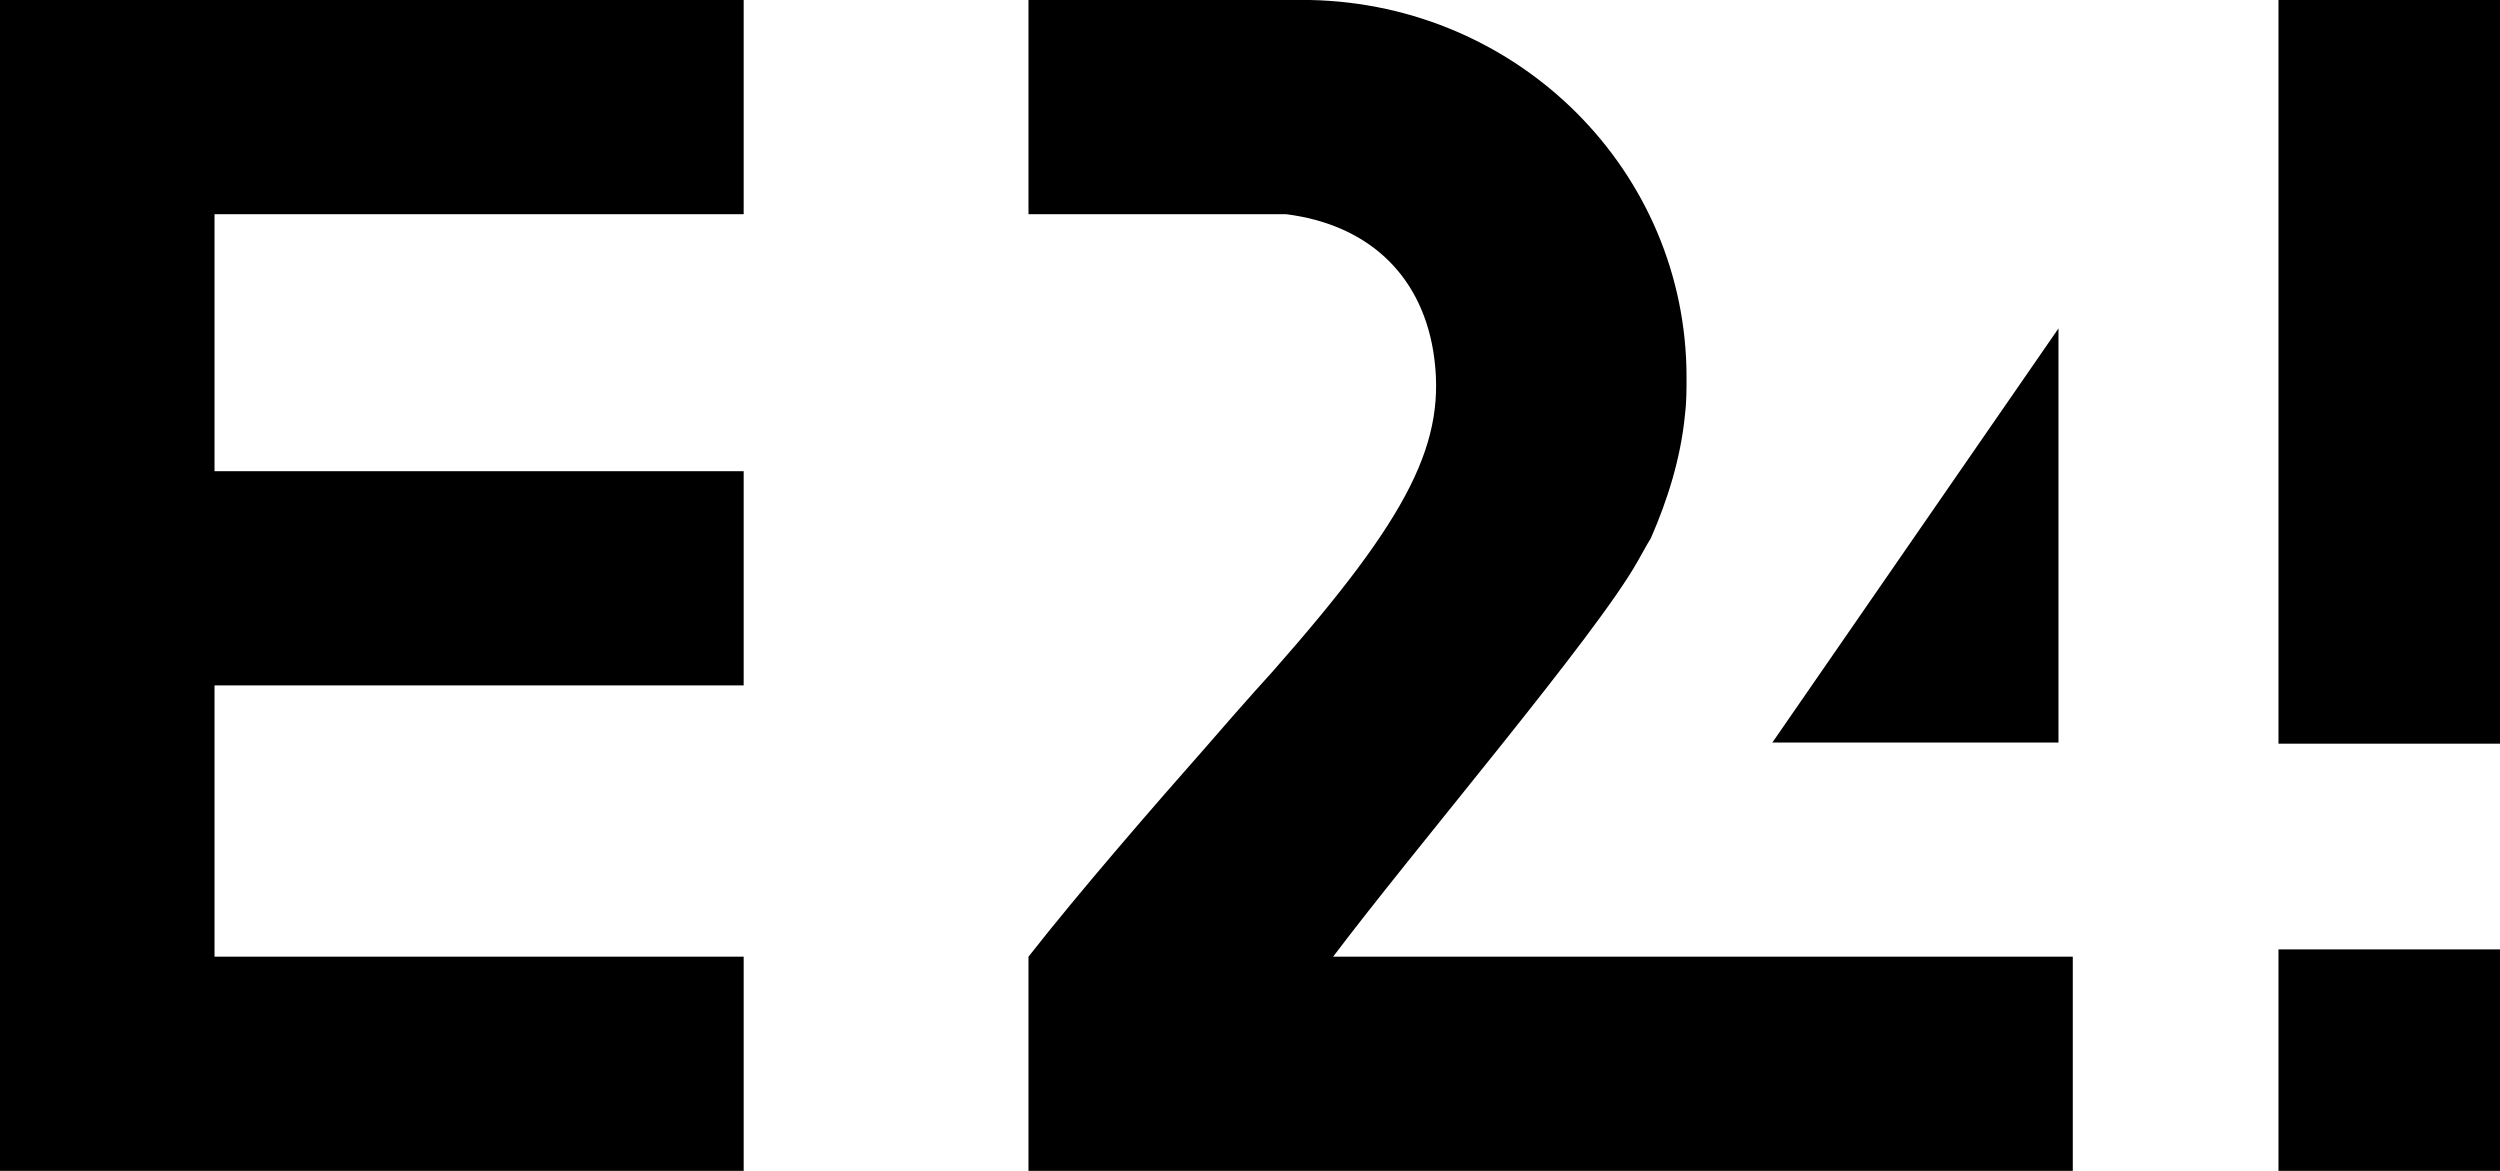 <?xml version="1.0" encoding="UTF-8"?>
<svg width="158px" height="74px" viewBox="0 0 158 74" version="1.1" xmlns="http://www.w3.org/2000/svg" xmlns:xlink="http://www.w3.org/1999/xlink">
    <!-- Generator: Sketch 47.1 (45422) - http://www.bohemiancoding.com/sketch -->
    <title>e24-white</title>
    <desc>Created with Sketch.</desc>
    <defs></defs>
    <g id="Berikelser" stroke="none" stroke-width="1" fill="none" fill-rule="evenodd">
        <g id="skisse" transform="translate(-641, -61)" fill-rule="nonzero" fill="#000000">
            <g id="e24-white" transform="translate(641, 61)">
                <polygon id="Shape" points="47 0 0 0 0 74 47 74 47 60.463 13.558 60.463 13.558 43.317 47 43.317 47 29.78 13.558 29.78 13.558 13.537 47 13.537"></polygon>
                <path d="M130.096,20.756 L112.014,46.927 L130.096,46.927 L130.096,20.756 L130.096,20.756 L130.096,20.756 Z M103.507,35.462 C103.774,35.011 104.041,34.477 104.329,34.026 C105.397,31.585 106.219,28.96 106.486,26.253 C106.589,25.453 106.589,24.632 106.589,23.833 C106.589,10.829 96.007,0.267 82.795,0 L80.185,0 L65,0 L65,13.537 L81.274,13.537 C86.329,14.172 89.76,17.228 90.582,22.192 C91.486,27.894 89.123,32.57 80.452,42.415 C80.452,42.415 78.726,44.302 76.301,47.111 C72.952,50.906 68.247,56.32 65,60.463 L65,74 L131,74 L131,60.463 L84.253,60.463 C89.493,53.511 100.877,40.159 103.507,35.462 L103.507,35.462 L103.507,35.462 Z" id="Shape"></path>
                <rect id="Rectangle-path" x="144" y="60" width="14" height="14"></rect>
                <rect id="Rectangle-path" x="144" y="0" width="14" height="47"></rect>
            </g>
        </g>
    </g>
</svg>